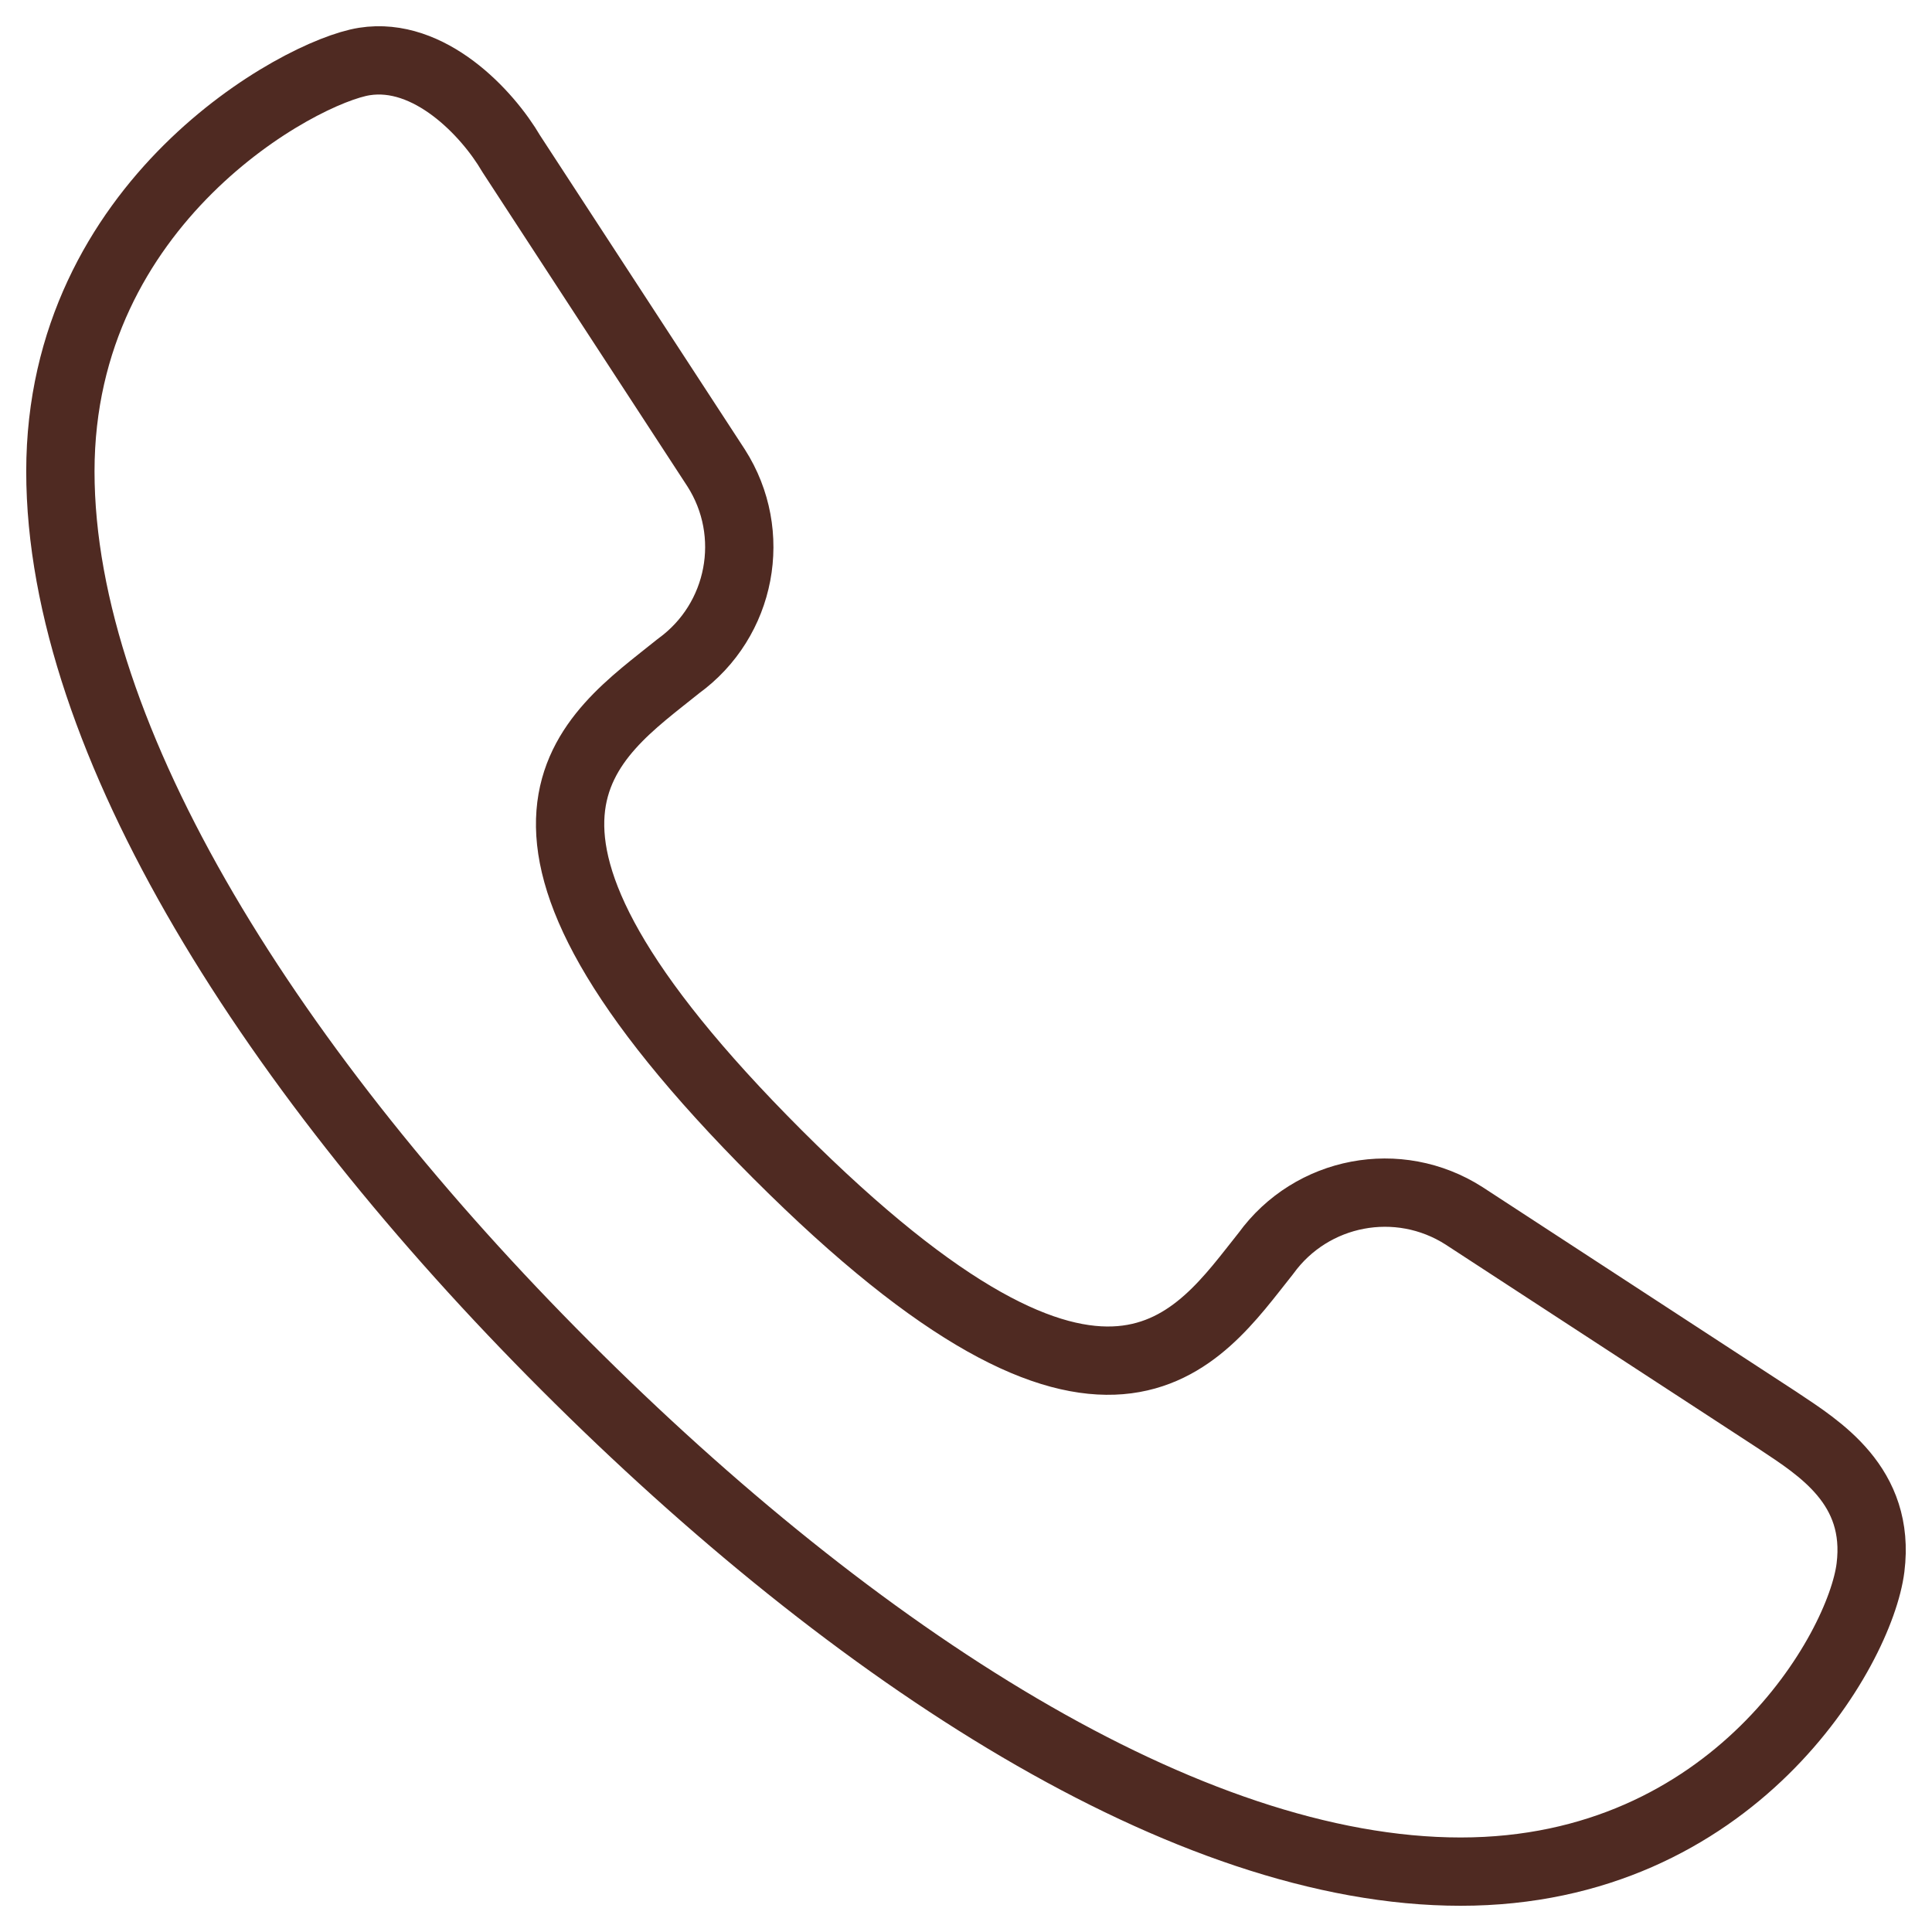 <svg viewBox="0 0 256 256" xmlns="http://www.w3.org/2000/svg" data-name="SVG 27" id="a">
  <defs>
    <style>
      .b {
        fill: none;
        stroke: #4f2a22;
        stroke-linecap: round;
        stroke-linejoin: round;
        stroke-width: 9.05px;
      }
    </style>
  </defs>
  <path d="m235.63,188.26c5.43,3.62,13.58,8.6,12.22,19.46s-18.1,40.28-54.31,40.28-80.1-28.51-118.57-66.98C36.51,142.56,8,98.21,8,62.46S39.68,9.51,48.28,8.15s16.29,6.79,19.46,12.22l27.15,41.63c5.56,8.69,3.37,20.2-4.98,26.25-11.77,9.5-30.77,20.82,13.12,64.71,43.9,43.9,55.66,24.44,64.71,13.12,6.05-8.35,17.56-10.54,26.25-4.98l41.63,27.15Z" class="b"></path>
</svg>